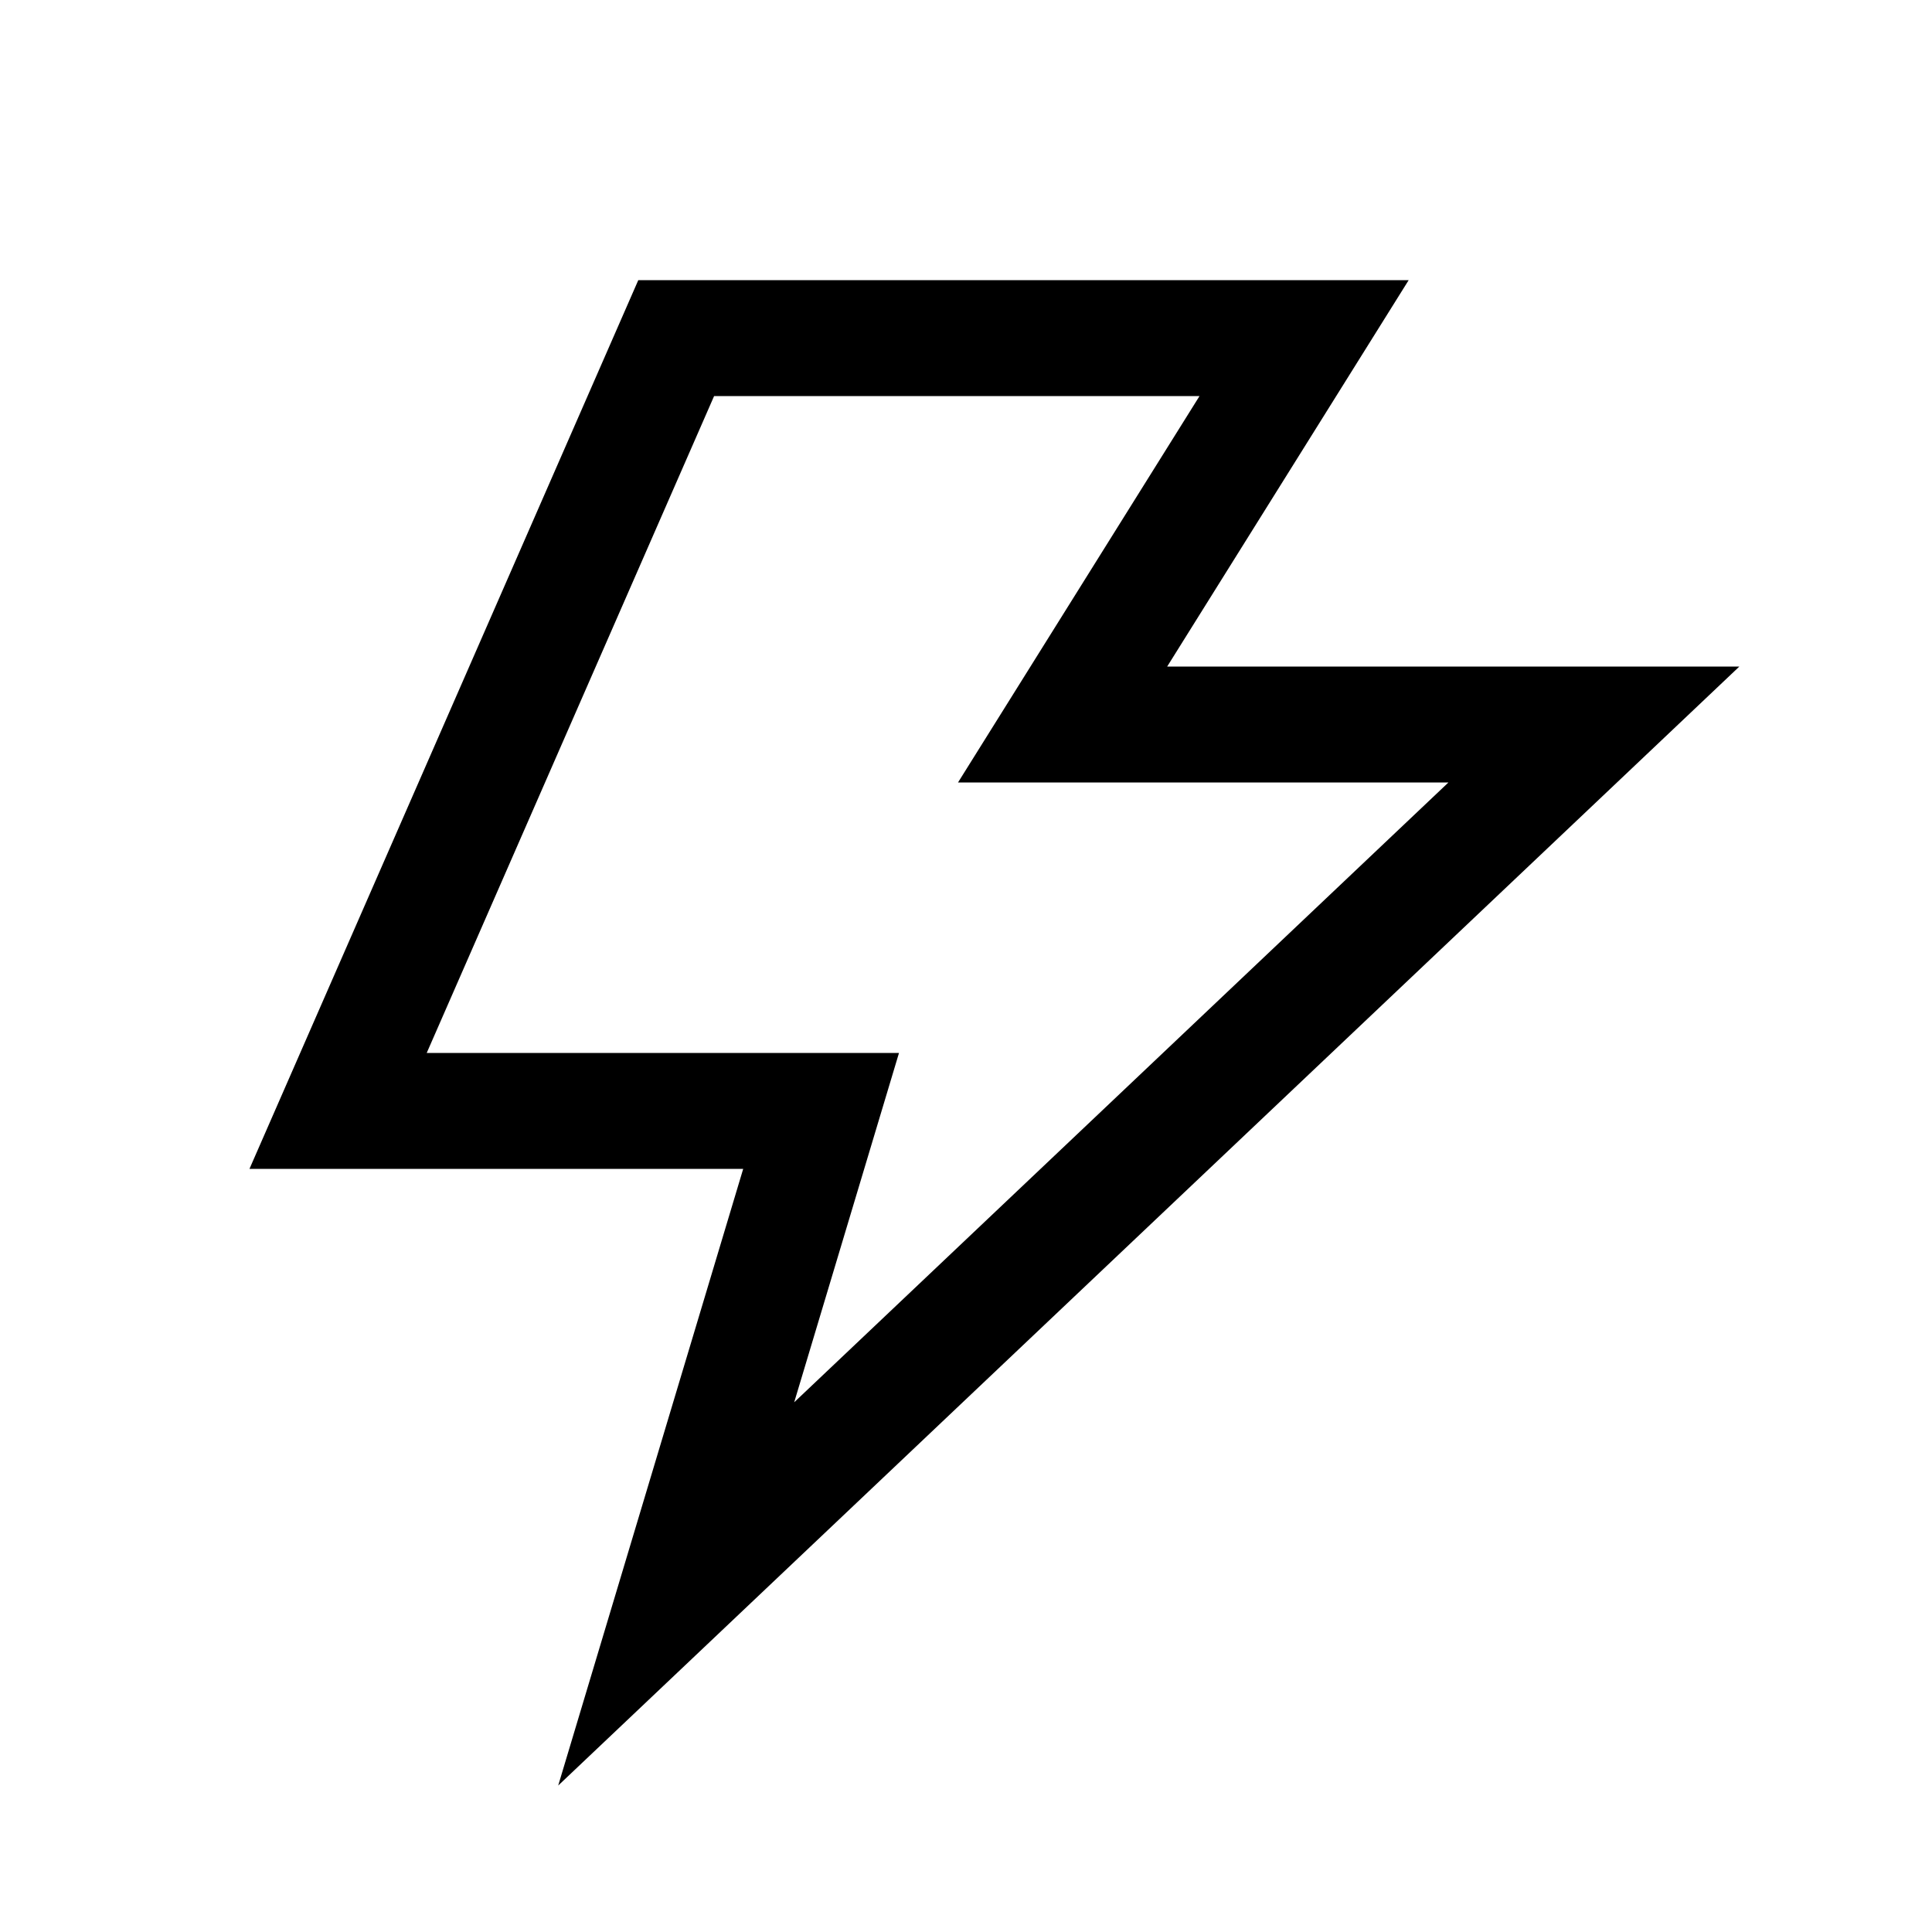 <svg
  xmlns="http://www.w3.org/2000/svg"
  width="20"
  height="20"
  fill="none"
  viewBox="0 0 20 20"
>
  <path
    stroke="currentColor"
    stroke-width="1.2"
    d="M13.5 3.5H7l-3.5 8h5l-1.5 5 9.5-9H11l2.5-4Z"
  />
</svg>
